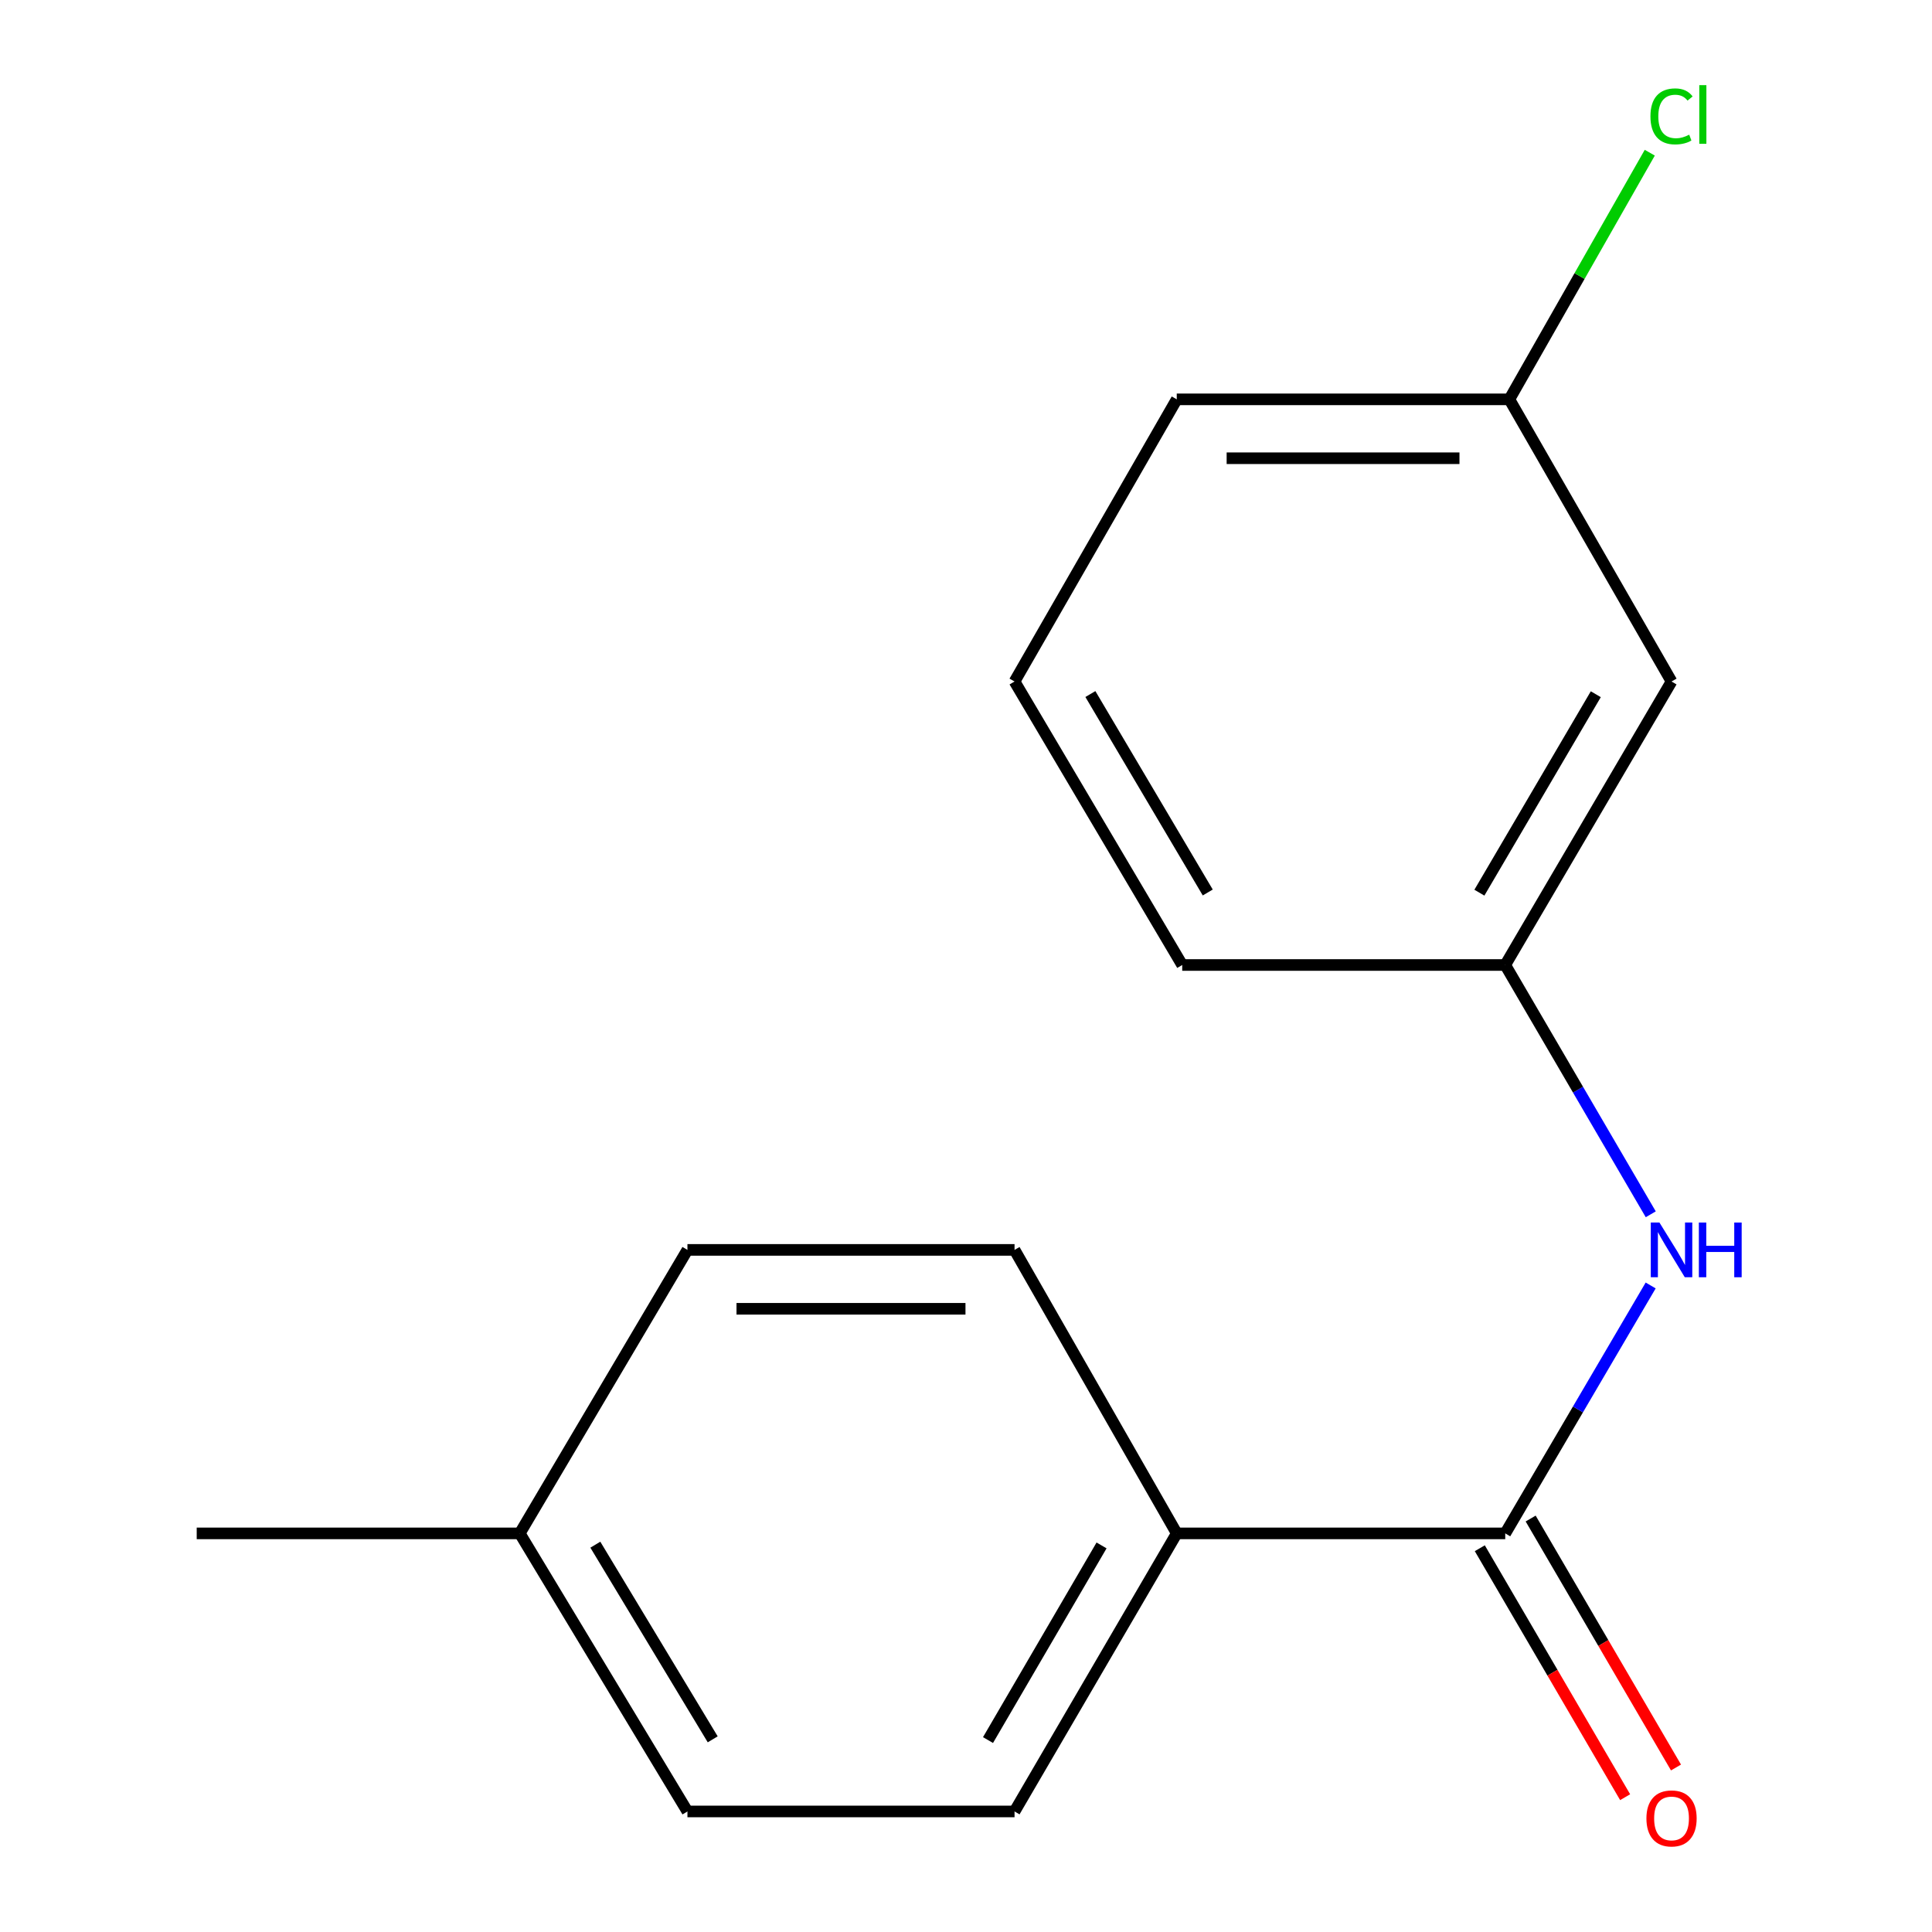 <?xml version='1.0' encoding='iso-8859-1'?>
<svg version='1.1' baseProfile='full'
              xmlns='http://www.w3.org/2000/svg'
                      xmlns:rdkit='http://www.rdkit.org/xml'
                      xmlns:xlink='http://www.w3.org/1999/xlink'
                  xml:space='preserve'
width='1000px' height='1000px' viewBox='0 0 1000 1000'>
<!-- END OF HEADER -->
<rect style='opacity:1.0;fill:#FFFFFF;stroke:none' width='1000' height='1000' x='0' y='0'> </rect>
<path class='bond-0' d='M 779.107,793.68 L 816.745,729.519' style='fill:none;fill-rule:evenodd;stroke:#000000;stroke-width:6px;stroke-linecap:butt;stroke-linejoin:miter;stroke-opacity:1' />
<path class='bond-0' d='M 816.745,729.519 L 854.383,665.357' style='fill:none;fill-rule:evenodd;stroke:#0000FF;stroke-width:6px;stroke-linecap:butt;stroke-linejoin:miter;stroke-opacity:1' />
<path class='bond-1' d='M 779.107,793.68 L 609.086,793.68' style='fill:none;fill-rule:evenodd;stroke:#000000;stroke-width:6px;stroke-linecap:butt;stroke-linejoin:miter;stroke-opacity:1' />
<path class='bond-3' d='M 765.944,801.364 L 803.557,865.794' style='fill:none;fill-rule:evenodd;stroke:#000000;stroke-width:6px;stroke-linecap:butt;stroke-linejoin:miter;stroke-opacity:1' />
<path class='bond-3' d='M 803.557,865.794 L 841.17,930.223' style='fill:none;fill-rule:evenodd;stroke:#FF0000;stroke-width:6px;stroke-linecap:butt;stroke-linejoin:miter;stroke-opacity:1' />
<path class='bond-3' d='M 792.269,785.996 L 829.882,850.426' style='fill:none;fill-rule:evenodd;stroke:#000000;stroke-width:6px;stroke-linecap:butt;stroke-linejoin:miter;stroke-opacity:1' />
<path class='bond-3' d='M 829.882,850.426 L 867.494,914.855' style='fill:none;fill-rule:evenodd;stroke:#FF0000;stroke-width:6px;stroke-linecap:butt;stroke-linejoin:miter;stroke-opacity:1' />
<path class='bond-2' d='M 854.427,628.515 L 816.767,563.997' style='fill:none;fill-rule:evenodd;stroke:#0000FF;stroke-width:6px;stroke-linecap:butt;stroke-linejoin:miter;stroke-opacity:1' />
<path class='bond-2' d='M 816.767,563.997 L 779.107,499.48' style='fill:none;fill-rule:evenodd;stroke:#000000;stroke-width:6px;stroke-linecap:butt;stroke-linejoin:miter;stroke-opacity:1' />
<path class='bond-5' d='M 609.086,793.68 L 525.125,937.605' style='fill:none;fill-rule:evenodd;stroke:#000000;stroke-width:6px;stroke-linecap:butt;stroke-linejoin:miter;stroke-opacity:1' />
<path class='bond-5' d='M 570.162,799.909 L 511.39,900.657' style='fill:none;fill-rule:evenodd;stroke:#000000;stroke-width:6px;stroke-linecap:butt;stroke-linejoin:miter;stroke-opacity:1' />
<path class='bond-6' d='M 609.086,793.68 L 525.125,646.944' style='fill:none;fill-rule:evenodd;stroke:#000000;stroke-width:6px;stroke-linecap:butt;stroke-linejoin:miter;stroke-opacity:1' />
<path class='bond-4' d='M 779.107,499.48 L 865.184,352.743' style='fill:none;fill-rule:evenodd;stroke:#000000;stroke-width:6px;stroke-linecap:butt;stroke-linejoin:miter;stroke-opacity:1' />
<path class='bond-4' d='M 765.726,462.046 L 825.98,359.331' style='fill:none;fill-rule:evenodd;stroke:#000000;stroke-width:6px;stroke-linecap:butt;stroke-linejoin:miter;stroke-opacity:1' />
<path class='bond-13' d='M 779.107,499.48 L 611.914,499.48' style='fill:none;fill-rule:evenodd;stroke:#000000;stroke-width:6px;stroke-linecap:butt;stroke-linejoin:miter;stroke-opacity:1' />
<path class='bond-7' d='M 865.184,352.743 L 781.24,206.702' style='fill:none;fill-rule:evenodd;stroke:#000000;stroke-width:6px;stroke-linecap:butt;stroke-linejoin:miter;stroke-opacity:1' />
<path class='bond-9' d='M 525.125,937.605 L 355.815,937.605' style='fill:none;fill-rule:evenodd;stroke:#000000;stroke-width:6px;stroke-linecap:butt;stroke-linejoin:miter;stroke-opacity:1' />
<path class='bond-8' d='M 525.125,646.944 L 355.815,646.944' style='fill:none;fill-rule:evenodd;stroke:#000000;stroke-width:6px;stroke-linecap:butt;stroke-linejoin:miter;stroke-opacity:1' />
<path class='bond-8' d='M 499.729,677.426 L 381.212,677.426' style='fill:none;fill-rule:evenodd;stroke:#000000;stroke-width:6px;stroke-linecap:butt;stroke-linejoin:miter;stroke-opacity:1' />
<path class='bond-11' d='M 781.24,206.702 L 817.581,142.869' style='fill:none;fill-rule:evenodd;stroke:#000000;stroke-width:6px;stroke-linecap:butt;stroke-linejoin:miter;stroke-opacity:1' />
<path class='bond-11' d='M 817.581,142.869 L 853.922,79.036' style='fill:none;fill-rule:evenodd;stroke:#00CC00;stroke-width:6px;stroke-linecap:butt;stroke-linejoin:miter;stroke-opacity:1' />
<path class='bond-17' d='M 781.24,206.702 L 609.086,206.702' style='fill:none;fill-rule:evenodd;stroke:#000000;stroke-width:6px;stroke-linecap:butt;stroke-linejoin:miter;stroke-opacity:1' />
<path class='bond-17' d='M 755.417,237.183 L 634.909,237.183' style='fill:none;fill-rule:evenodd;stroke:#000000;stroke-width:6px;stroke-linecap:butt;stroke-linejoin:miter;stroke-opacity:1' />
<path class='bond-10' d='M 355.815,646.944 L 269.027,793.68' style='fill:none;fill-rule:evenodd;stroke:#000000;stroke-width:6px;stroke-linecap:butt;stroke-linejoin:miter;stroke-opacity:1' />
<path class='bond-16' d='M 355.815,937.605 L 269.027,793.68' style='fill:none;fill-rule:evenodd;stroke:#000000;stroke-width:6px;stroke-linecap:butt;stroke-linejoin:miter;stroke-opacity:1' />
<path class='bond-16' d='M 368.9,900.276 L 308.148,799.528' style='fill:none;fill-rule:evenodd;stroke:#000000;stroke-width:6px;stroke-linecap:butt;stroke-linejoin:miter;stroke-opacity:1' />
<path class='bond-15' d='M 269.027,793.68 L 101.817,793.68' style='fill:none;fill-rule:evenodd;stroke:#000000;stroke-width:6px;stroke-linecap:butt;stroke-linejoin:miter;stroke-opacity:1' />
<path class='bond-12' d='M 525.125,352.743 L 611.914,499.48' style='fill:none;fill-rule:evenodd;stroke:#000000;stroke-width:6px;stroke-linecap:butt;stroke-linejoin:miter;stroke-opacity:1' />
<path class='bond-12' d='M 564.38,359.236 L 625.132,461.952' style='fill:none;fill-rule:evenodd;stroke:#000000;stroke-width:6px;stroke-linecap:butt;stroke-linejoin:miter;stroke-opacity:1' />
<path class='bond-14' d='M 525.125,352.743 L 609.086,206.702' style='fill:none;fill-rule:evenodd;stroke:#000000;stroke-width:6px;stroke-linecap:butt;stroke-linejoin:miter;stroke-opacity:1' />
<path  class='atom-1' d='M 858.924 632.784
L 868.204 647.784
Q 869.124 649.264, 870.604 651.944
Q 872.084 654.624, 872.164 654.784
L 872.164 632.784
L 875.924 632.784
L 875.924 661.104
L 872.044 661.104
L 862.084 644.704
Q 860.924 642.784, 859.684 640.584
Q 858.484 638.384, 858.124 637.704
L 858.124 661.104
L 854.444 661.104
L 854.444 632.784
L 858.924 632.784
' fill='#0000FF'/>
<path  class='atom-1' d='M 879.324 632.784
L 883.164 632.784
L 883.164 644.824
L 897.644 644.824
L 897.644 632.784
L 901.484 632.784
L 901.484 661.104
L 897.644 661.104
L 897.644 648.024
L 883.164 648.024
L 883.164 661.104
L 879.324 661.104
L 879.324 632.784
' fill='#0000FF'/>
<path  class='atom-4' d='M 852.184 941.208
Q 852.184 934.408, 855.544 930.608
Q 858.904 926.808, 865.184 926.808
Q 871.464 926.808, 874.824 930.608
Q 878.184 934.408, 878.184 941.208
Q 878.184 948.088, 874.784 952.008
Q 871.384 955.888, 865.184 955.888
Q 858.944 955.888, 855.544 952.008
Q 852.184 948.128, 852.184 941.208
M 865.184 952.688
Q 869.504 952.688, 871.824 949.808
Q 874.184 946.888, 874.184 941.208
Q 874.184 935.648, 871.824 932.848
Q 869.504 930.008, 865.184 930.008
Q 860.864 930.008, 858.504 932.808
Q 856.184 935.608, 856.184 941.208
Q 856.184 946.928, 858.504 949.808
Q 860.864 952.688, 865.184 952.688
' fill='#FF0000'/>
<path  class='atom-12' d='M 854.264 60.234
Q 854.264 53.194, 857.544 49.514
Q 860.864 45.794, 867.144 45.794
Q 872.984 45.794, 876.104 49.914
L 873.464 52.074
Q 871.184 49.074, 867.144 49.074
Q 862.864 49.074, 860.584 51.954
Q 858.344 54.794, 858.344 60.234
Q 858.344 65.834, 860.664 68.714
Q 863.024 71.594, 867.584 71.594
Q 870.704 71.594, 874.344 69.714
L 875.464 72.714
Q 873.984 73.674, 871.744 74.234
Q 869.504 74.794, 867.024 74.794
Q 860.864 74.794, 857.544 71.034
Q 854.264 67.274, 854.264 60.234
' fill='#00CC00'/>
<path  class='atom-12' d='M 879.544 44.074
L 883.224 44.074
L 883.224 74.434
L 879.544 74.434
L 879.544 44.074
' fill='#00CC00'/>
</svg>
